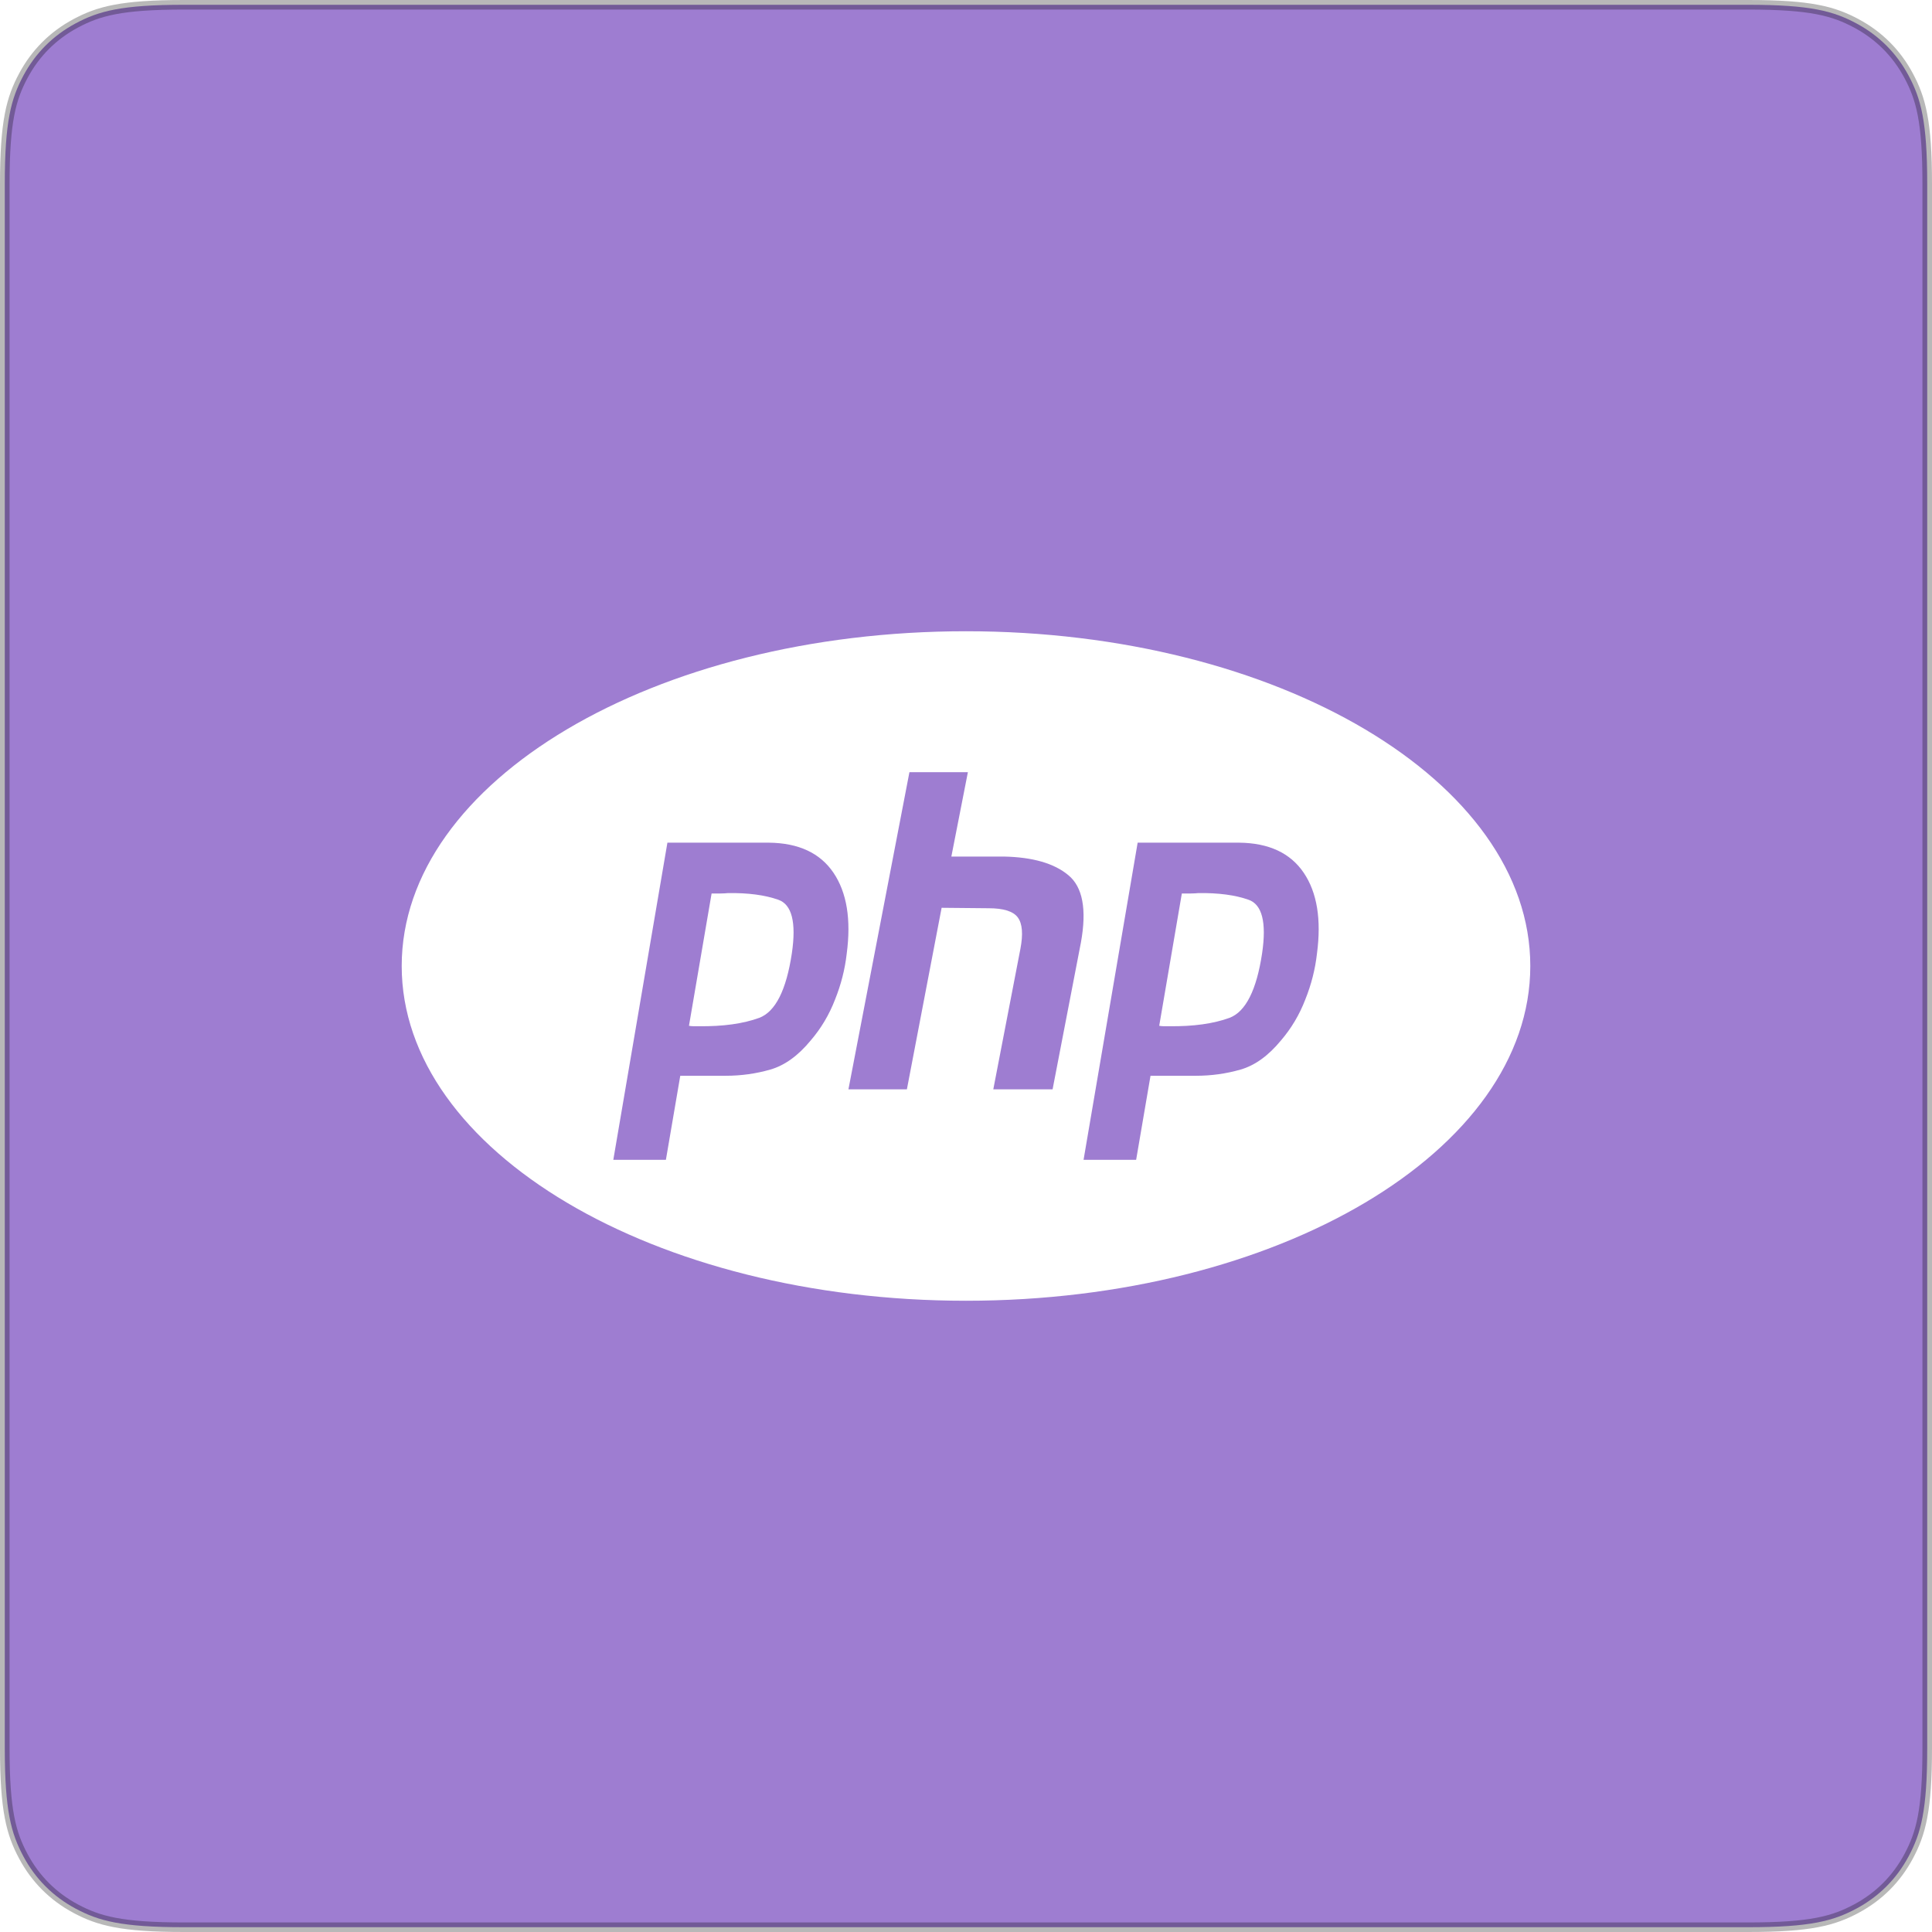 <?xml version="1.0" encoding="UTF-8"?>
<svg width="202px" height="202px" viewBox="0 0 202 202" version="1.1" xmlns="http://www.w3.org/2000/svg" xmlns:xlink="http://www.w3.org/1999/xlink">
    <title>Group 11</title>
    <defs>
        <filter x="-37.7%" y="-63.6%" width="175.4%" height="227.1%" filterUnits="objectBoundingBox" id="filter-1">
            <feOffset dx="0" dy="2" in="SourceAlpha" result="shadowOffsetOuter1"></feOffset>
            <feGaussianBlur stdDeviation="10.5" in="shadowOffsetOuter1" result="shadowBlurOuter1"></feGaussianBlur>
            <feColorMatrix values="0 0 0 0 0   0 0 0 0 0   0 0 0 0 0  0 0 0 0.185 0" type="matrix" in="shadowBlurOuter1" result="shadowMatrixOuter1"></feColorMatrix>
            <feMerge>
                <feMergeNode in="shadowMatrixOuter1"></feMergeNode>
                <feMergeNode in="SourceGraphic"></feMergeNode>
            </feMerge>
        </filter>
    </defs>
    <g id="Page-1" stroke="none" stroke-width="1" fill="none" fill-rule="evenodd">
        <g id="Artboard-Copy-39" transform="translate(-206, -2199)">
            <g id="Group-11" transform="translate(206, 2199)">
                <path d="M182.771,0.5 C189.316,0.5 191.696,1.164 194.091,2.444 C196.447,3.704 198.296,5.553 199.556,7.909 C200.836,10.304 201.5,12.684 201.5,19.229 L201.5,19.229 L201.5,182.771 C201.5,189.316 200.836,191.696 199.556,194.091 C198.296,196.447 196.447,198.296 194.091,199.556 C191.696,200.836 189.316,201.5 182.771,201.5 L182.771,201.5 L19.229,201.5 C12.684,201.5 10.304,200.836 7.909,199.556 C5.553,198.296 3.704,196.447 2.444,194.091 C1.164,191.696 0.5,189.316 0.5,182.771 L0.5,182.771 L0.5,19.229 C0.5,12.684 1.164,10.304 2.444,7.909 C3.704,5.553 5.553,3.704 7.909,2.444 C10.304,1.164 12.684,0.5 19.229,0.5 L19.229,0.5 Z" id="Rectangle" stroke-opacity="0.281" stroke="#000000" fill-opacity="0.511" fill="#4200A4"></path>
                <g id="Group" filter="url(#filter-1)" transform="translate(42, 64)">
                    <path d="M59,0 C91.585,0 118,15.67 118,35 C118,54.33 91.585,70 59,70 C26.415,70 0,54.33 0,35 C0,15.67 26.415,0 59,0 Z M38.38,22.105 L27.781,22.105 L22.125,55.263 L27.623,55.263 L29.125,46.477 L33.872,46.477 C35.48,46.477 37.036,46.261 38.539,45.829 C40.041,45.397 41.452,44.38 42.77,42.777 C43.852,41.513 44.695,40.095 45.302,38.522 C45.935,36.95 46.343,35.347 46.528,33.713 C47.002,30.136 46.541,27.315 45.144,25.25 C43.746,23.185 41.491,22.136 38.38,22.105 L38.38,22.105 Z M87.547,22.105 L76.947,22.105 L71.292,55.263 L76.789,55.263 L78.292,46.477 L83.038,46.477 C84.646,46.477 86.202,46.261 87.705,45.829 C89.208,45.397 90.619,44.38 91.937,42.777 C93.018,41.513 93.862,40.095 94.468,38.522 C95.101,36.95 95.51,35.347 95.694,33.713 C96.169,30.136 95.708,27.315 94.31,25.25 C92.912,23.185 90.658,22.136 87.547,22.105 L87.547,22.105 Z M59.197,14.737 L53.085,14.737 L46.708,47.895 L52.82,47.895 L56.451,28.914 L61.366,28.961 C62.931,28.961 63.95,29.284 64.422,29.93 C64.894,30.577 64.983,31.67 64.688,33.209 L64.688,33.209 L61.854,47.895 L68.053,47.895 L71.02,32.516 C71.64,29.069 71.198,26.728 69.692,25.497 C68.215,24.266 65.972,23.619 62.961,23.557 L62.961,23.557 L57.469,23.557 L59.197,14.737 Z M34.109,27.377 C36.218,27.347 37.971,27.578 39.369,28.071 C40.793,28.564 41.268,30.429 40.793,33.667 C40.213,37.521 39.079,39.771 37.392,40.418 C35.704,41.035 33.595,41.328 31.063,41.297 L31.063,41.297 L30.51,41.297 C30.352,41.297 30.193,41.281 30.035,41.251 L30.035,41.251 L32.4,27.423 L33.199,27.423 C33.393,27.423 33.592,27.416 33.797,27.403 Z M83.276,27.377 C85.385,27.347 87.138,27.578 88.536,28.071 C89.96,28.564 90.434,30.429 89.96,33.667 C89.38,37.521 88.246,39.771 86.558,40.418 C84.871,41.035 82.761,41.328 80.23,41.297 L80.23,41.297 L79.676,41.297 C79.518,41.297 79.36,41.281 79.202,41.251 L79.202,41.251 L81.566,27.423 L82.366,27.423 C82.559,27.423 82.759,27.416 82.964,27.403 Z" id="Oval-2" fill="#FFFFFF"></path>
                    <g id="php-logo" transform="translate(71.292, 22.105)"></g>
                </g>
            </g>
        </g>
    </g>
</svg>